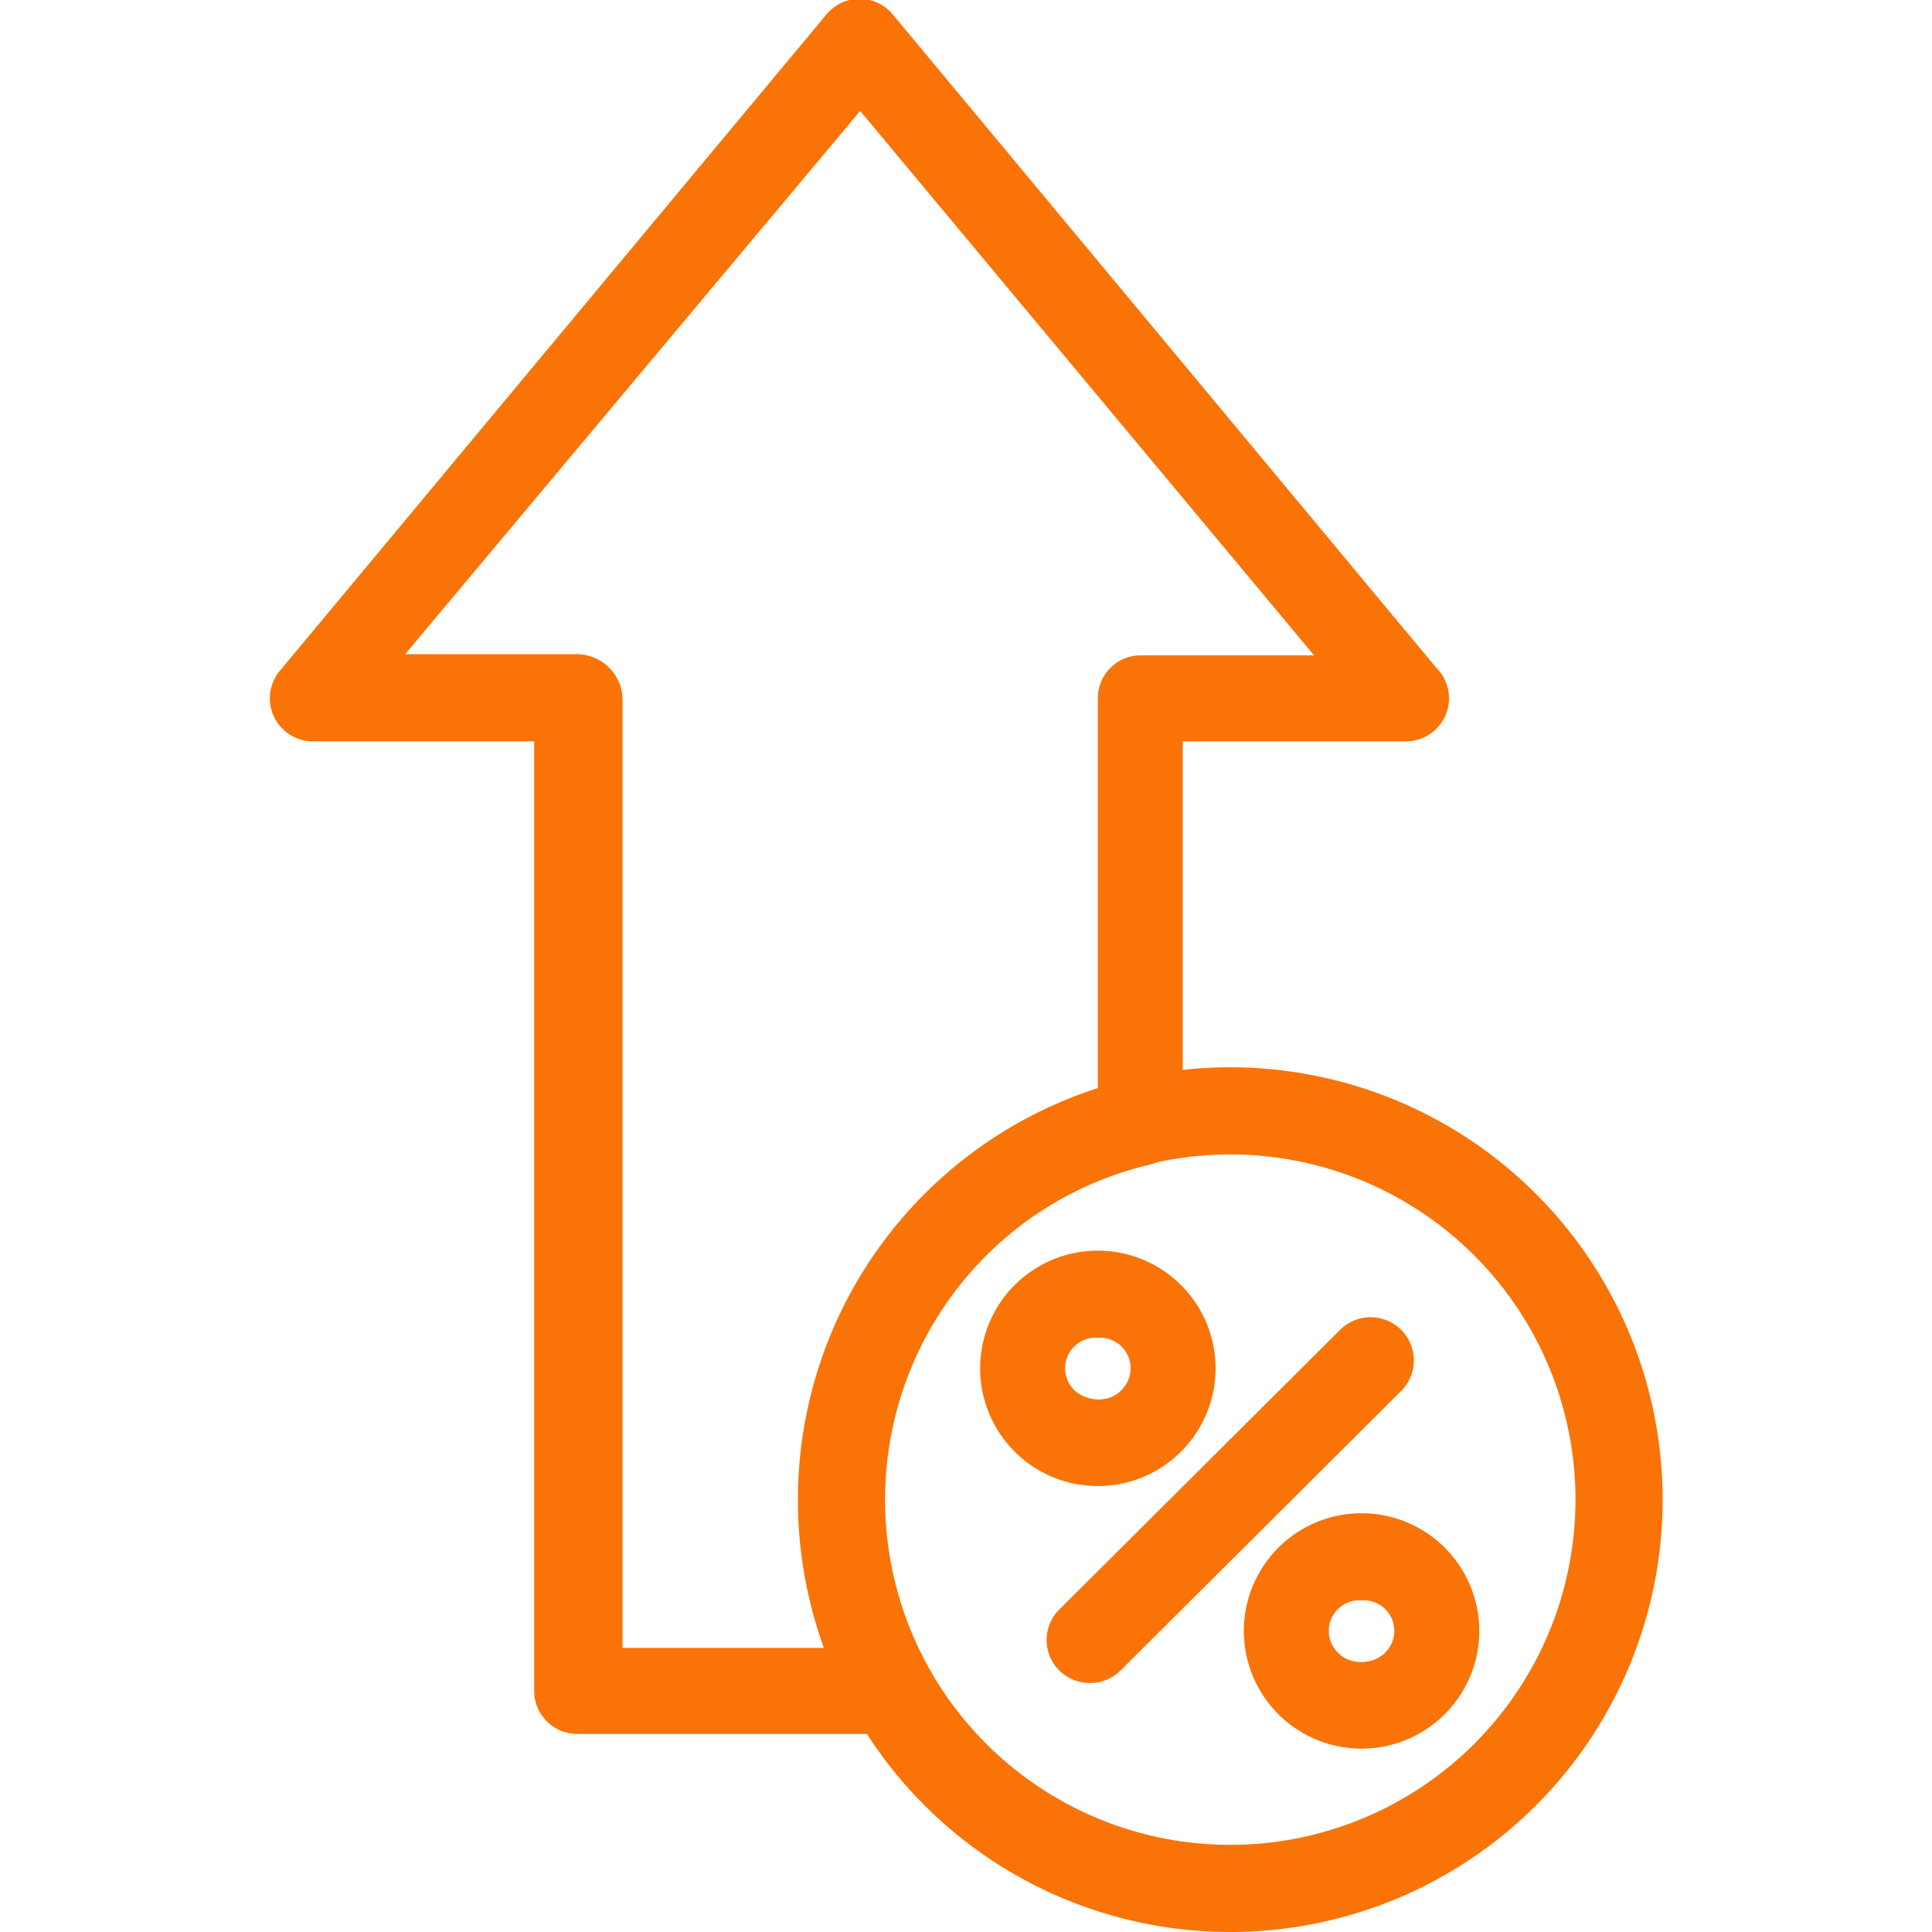 <svg xmlns="http://www.w3.org/2000/svg" version="1.1" xmlns:xlink="http://www.w3.org/1999/xlink" width="512" height="512" x="0" y="0" viewBox="0 0 1.707 1.707" style="enable-background:new 0 0 512 512" xml:space="preserve" fill-rule="evenodd"><g><path d="M.963 1.487a.038.038 0 0 1-.027-.065l.248-.247a.038.038 0 1 1 .054.054l-.248.247a.038.038 0 0 1-.027.011zM.97 1.313a.104.104 0 1 1 0-.208.104.104 0 0 1 0 .208zm0-.131a.027.027 0 0 0-.02.047c.012.01.03.01.04 0a.027.027 0 0 0-.02-.047zM1.203 1.545a.104.104 0 1 1 0-.208.104.104 0 0 1 0 .208zm0-.131a.027.027 0 0 0-.02.047c.01.01.029.01.04 0a.027.027 0 0 0-.02-.047z" fill="#fa7307" opacity="1" data-original="#000000"></path><path d="M.788 1.532H.51a.038.038 0 0 1-.038-.038V.655H.277a.038.038 0 0 1-.03-.062L.73.013a.038.038 0 0 1 .059 0l.48.577a.038.038 0 0 1-.027.065h-.197v.336a.038.038 0 0 1-.029.038.304.304 0 0 0-.195.446.038.038 0 0 1-.033.057zM.55 1.456h.178A.383.383 0 0 1 .97.962V.617c0-.021.017-.038.038-.038h.153L.76.098l-.402.48h.153C.533.579.55.597.55.618v.839z" fill="#fa7307" opacity="1" data-original="#000000"></path><path d="M1.087 1.707a.382.382 0 1 1 0-.764.382.382 0 0 1 0 .764zm0-.687a.305.305 0 1 0 0 .61.305.305 0 0 0 0-.61z" fill="#fa7307" opacity="1" data-original="#000000"></path></g></svg>
